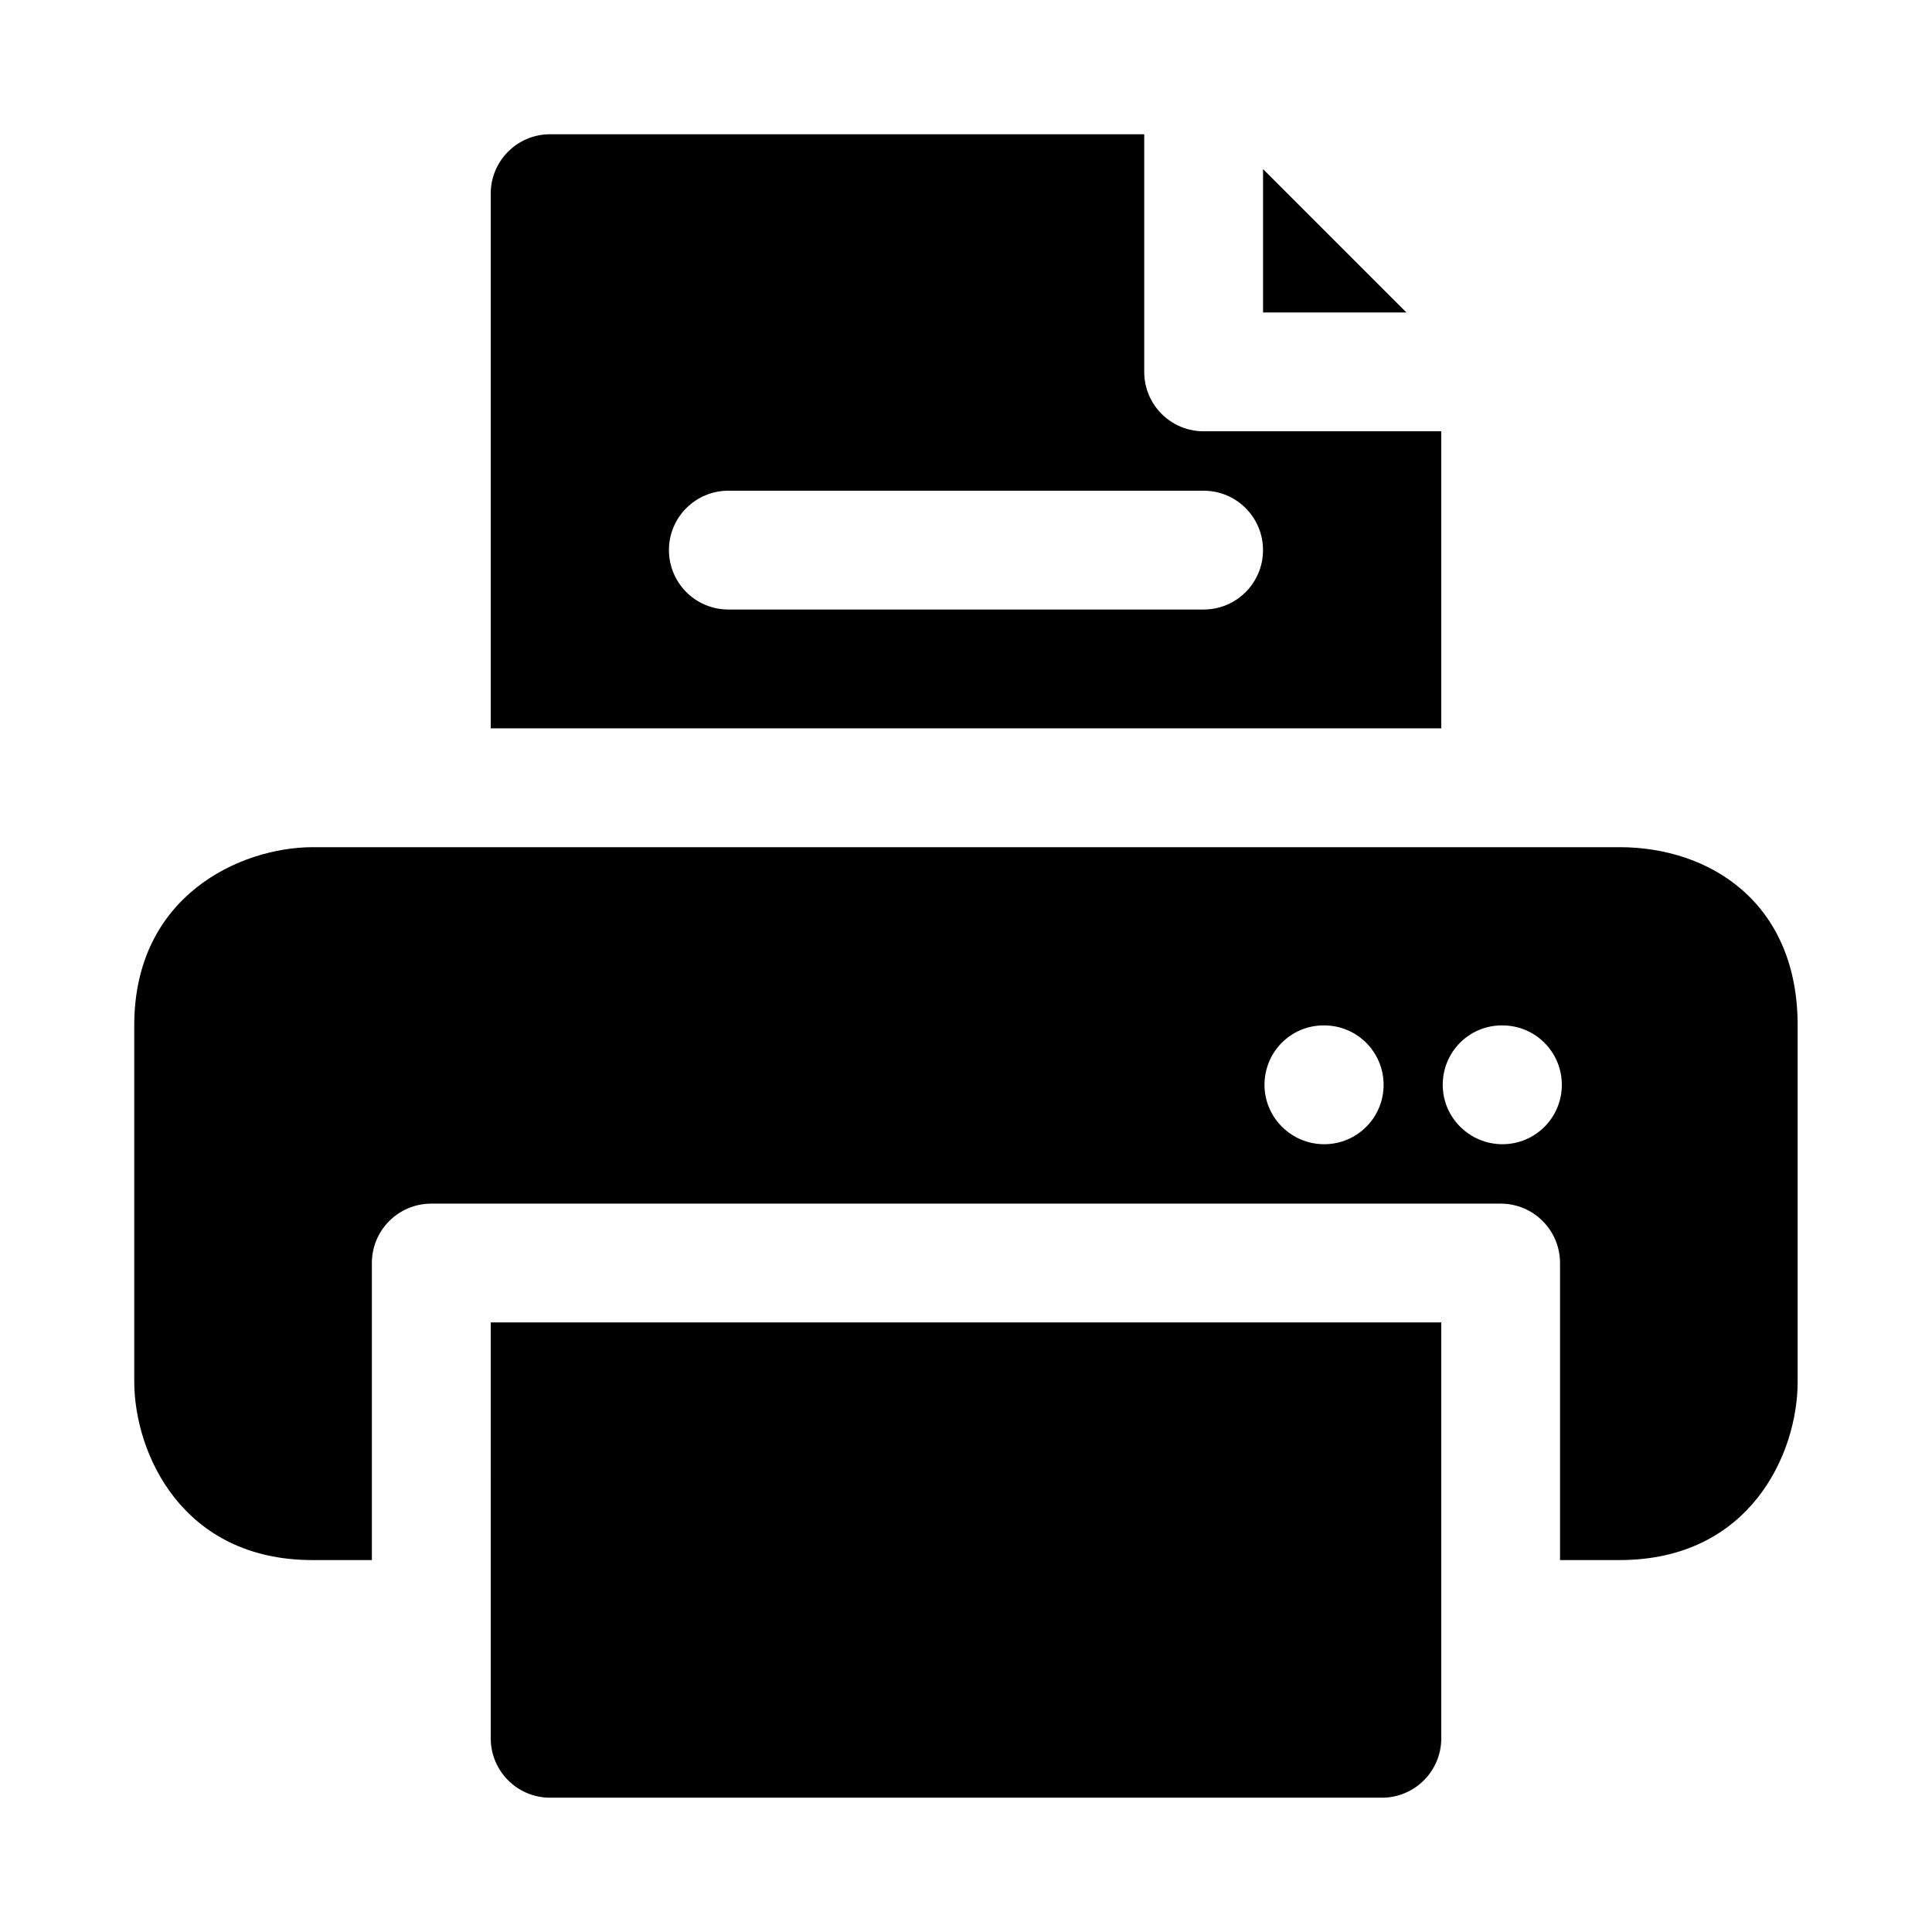 <?xml version="1.0" encoding="UTF-8"?>
<!-- Uploaded to: SVG Repo, www.svgrepo.com, Generator: SVG Repo Mixer Tools -->
<svg fill="#000000" width="800px" height="800px" version="1.1" viewBox="144 144 512 512" xmlns="http://www.w3.org/2000/svg">
 <g>
  <path d="m274.05 557.44v47.23c0 8.707 7.055 15.742 15.742 15.742h220.42c8.691 0 15.742-7.039 15.742-15.742v-110.21h-251.9z"/>
  <path d="m525.95 337.02v-78.723h-62.977c-8.691 0-15.742-7.039-15.742-15.742v-62.977h-157.44c-8.691 0-15.742 7.039-15.742 15.742v141.7zm-188.93-62.977h125.95c8.691 0 15.742 7.039 15.742 15.742 0 8.707-7.055 15.742-15.742 15.742h-125.95c-8.691 0-15.742-7.039-15.742-15.742-0.004-8.707 7.051-15.742 15.742-15.742z"/>
  <path d="m573.21 368.51h-0.031-346.45c-18.953 0.094-47.152 12.75-47.152 47.23v94.543c0.094 18.957 12.754 47.152 47.23 47.152h15.742v-78.719c0-8.707 7.055-15.742 15.742-15.742h283.39c8.691 0 15.742 7.039 15.742 15.742v78.719h15.742c34.652 0 47.23-28.246 47.23-47.23v-94.465c0.008-32.621-23.355-47.23-47.191-47.23zm-78.281 78.719c-8.691 0-15.824-7.039-15.824-15.742 0-8.707 6.977-15.742 15.664-15.742h0.156c8.707 0 15.742 7.039 15.742 15.742 0.008 8.703-7.031 15.742-15.738 15.742zm47.234 0c-8.691 0-15.824-7.039-15.824-15.742 0-8.707 6.977-15.742 15.664-15.742h0.156c8.707 0 15.742 7.039 15.742 15.742 0.004 8.703-7.031 15.742-15.738 15.742z"/>
  <path d="m478.72 188.81v38.004h38.008z"/>
 </g>
</svg>